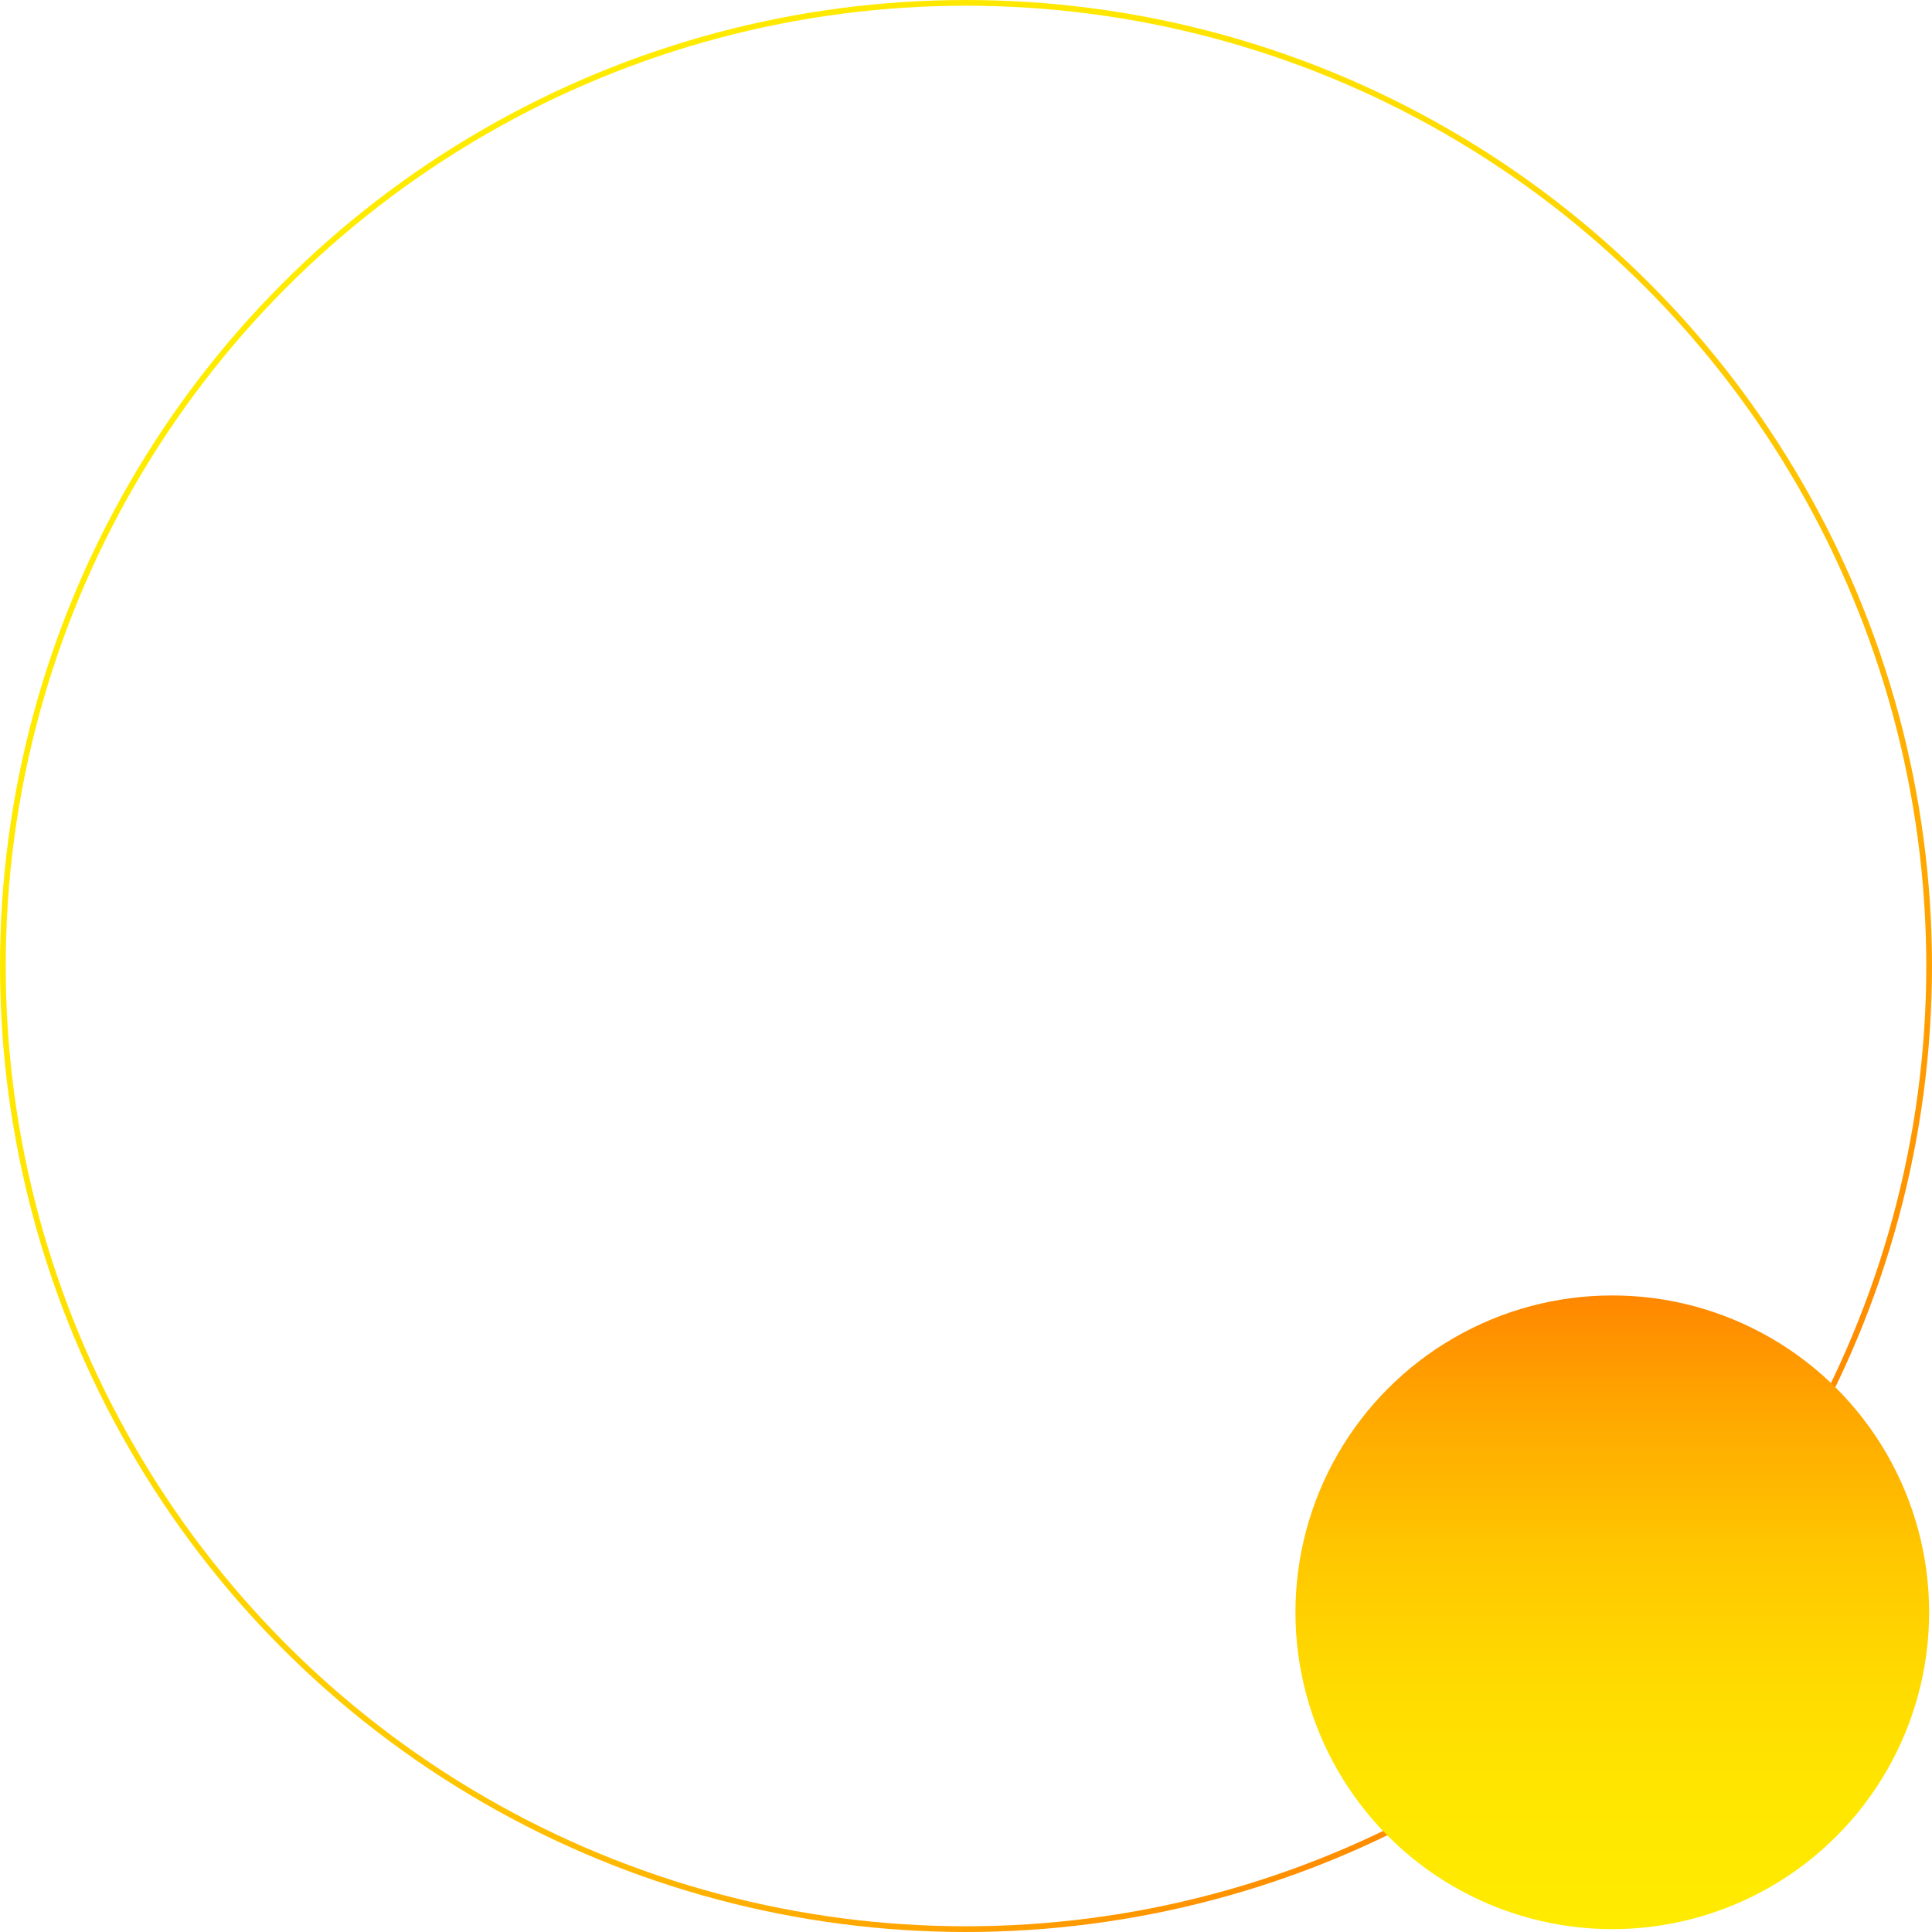 <?xml version="1.0" encoding="UTF-8"?> <svg xmlns="http://www.w3.org/2000/svg" xmlns:xlink="http://www.w3.org/1999/xlink" version="1.1" id="Слой_1" x="0px" y="0px" viewBox="0 0 337.2 337.2" style="enable-background:new 0 0 337.2 337.2;" xml:space="preserve"> <style type="text/css"> .st0{fill:none;stroke:url(#SVGID_1_);stroke-miterlimit:10;} .st1{fill:url(#SVGID_2_);} </style> <g> <linearGradient id="SVGID_1_" gradientUnits="userSpaceOnUse" x1="-583.926" y1="4342.997" x2="-246.719" y2="4342.997" gradientTransform="matrix(-0.707 -0.707 0.707 -0.707 -3196.036 2945.889)"> <stop offset="0" style="stop-color:#FF8700"></stop> <stop offset="0.192" style="stop-color:#FFA900"></stop> <stop offset="0.398" style="stop-color:#FFC600"></stop> <stop offset="0.603" style="stop-color:#FFDA00"></stop> <stop offset="0.805" style="stop-color:#FFE700"></stop> <stop offset="1" style="stop-color:#FFEB00"></stop> </linearGradient> <circle class="st0" cx="168.6" cy="168.6" r="168.1"></circle> </g> <linearGradient id="SVGID_2_" gradientUnits="userSpaceOnUse" x1="-2500.756" y1="-252.855" x2="-2390.165" y2="-252.855" gradientTransform="matrix(0 1 -1 0 28.557 2726.872)"> <stop offset="0" style="stop-color:#FF8700"></stop> <stop offset="0.192" style="stop-color:#FFA900"></stop> <stop offset="0.398" style="stop-color:#FFC600"></stop> <stop offset="0.603" style="stop-color:#FFDA00"></stop> <stop offset="0.805" style="stop-color:#FFE700"></stop> <stop offset="1" style="stop-color:#FFEB00"></stop> </linearGradient> <circle class="st1" cx="281.4" cy="281.4" r="55.3"></circle> </svg> 